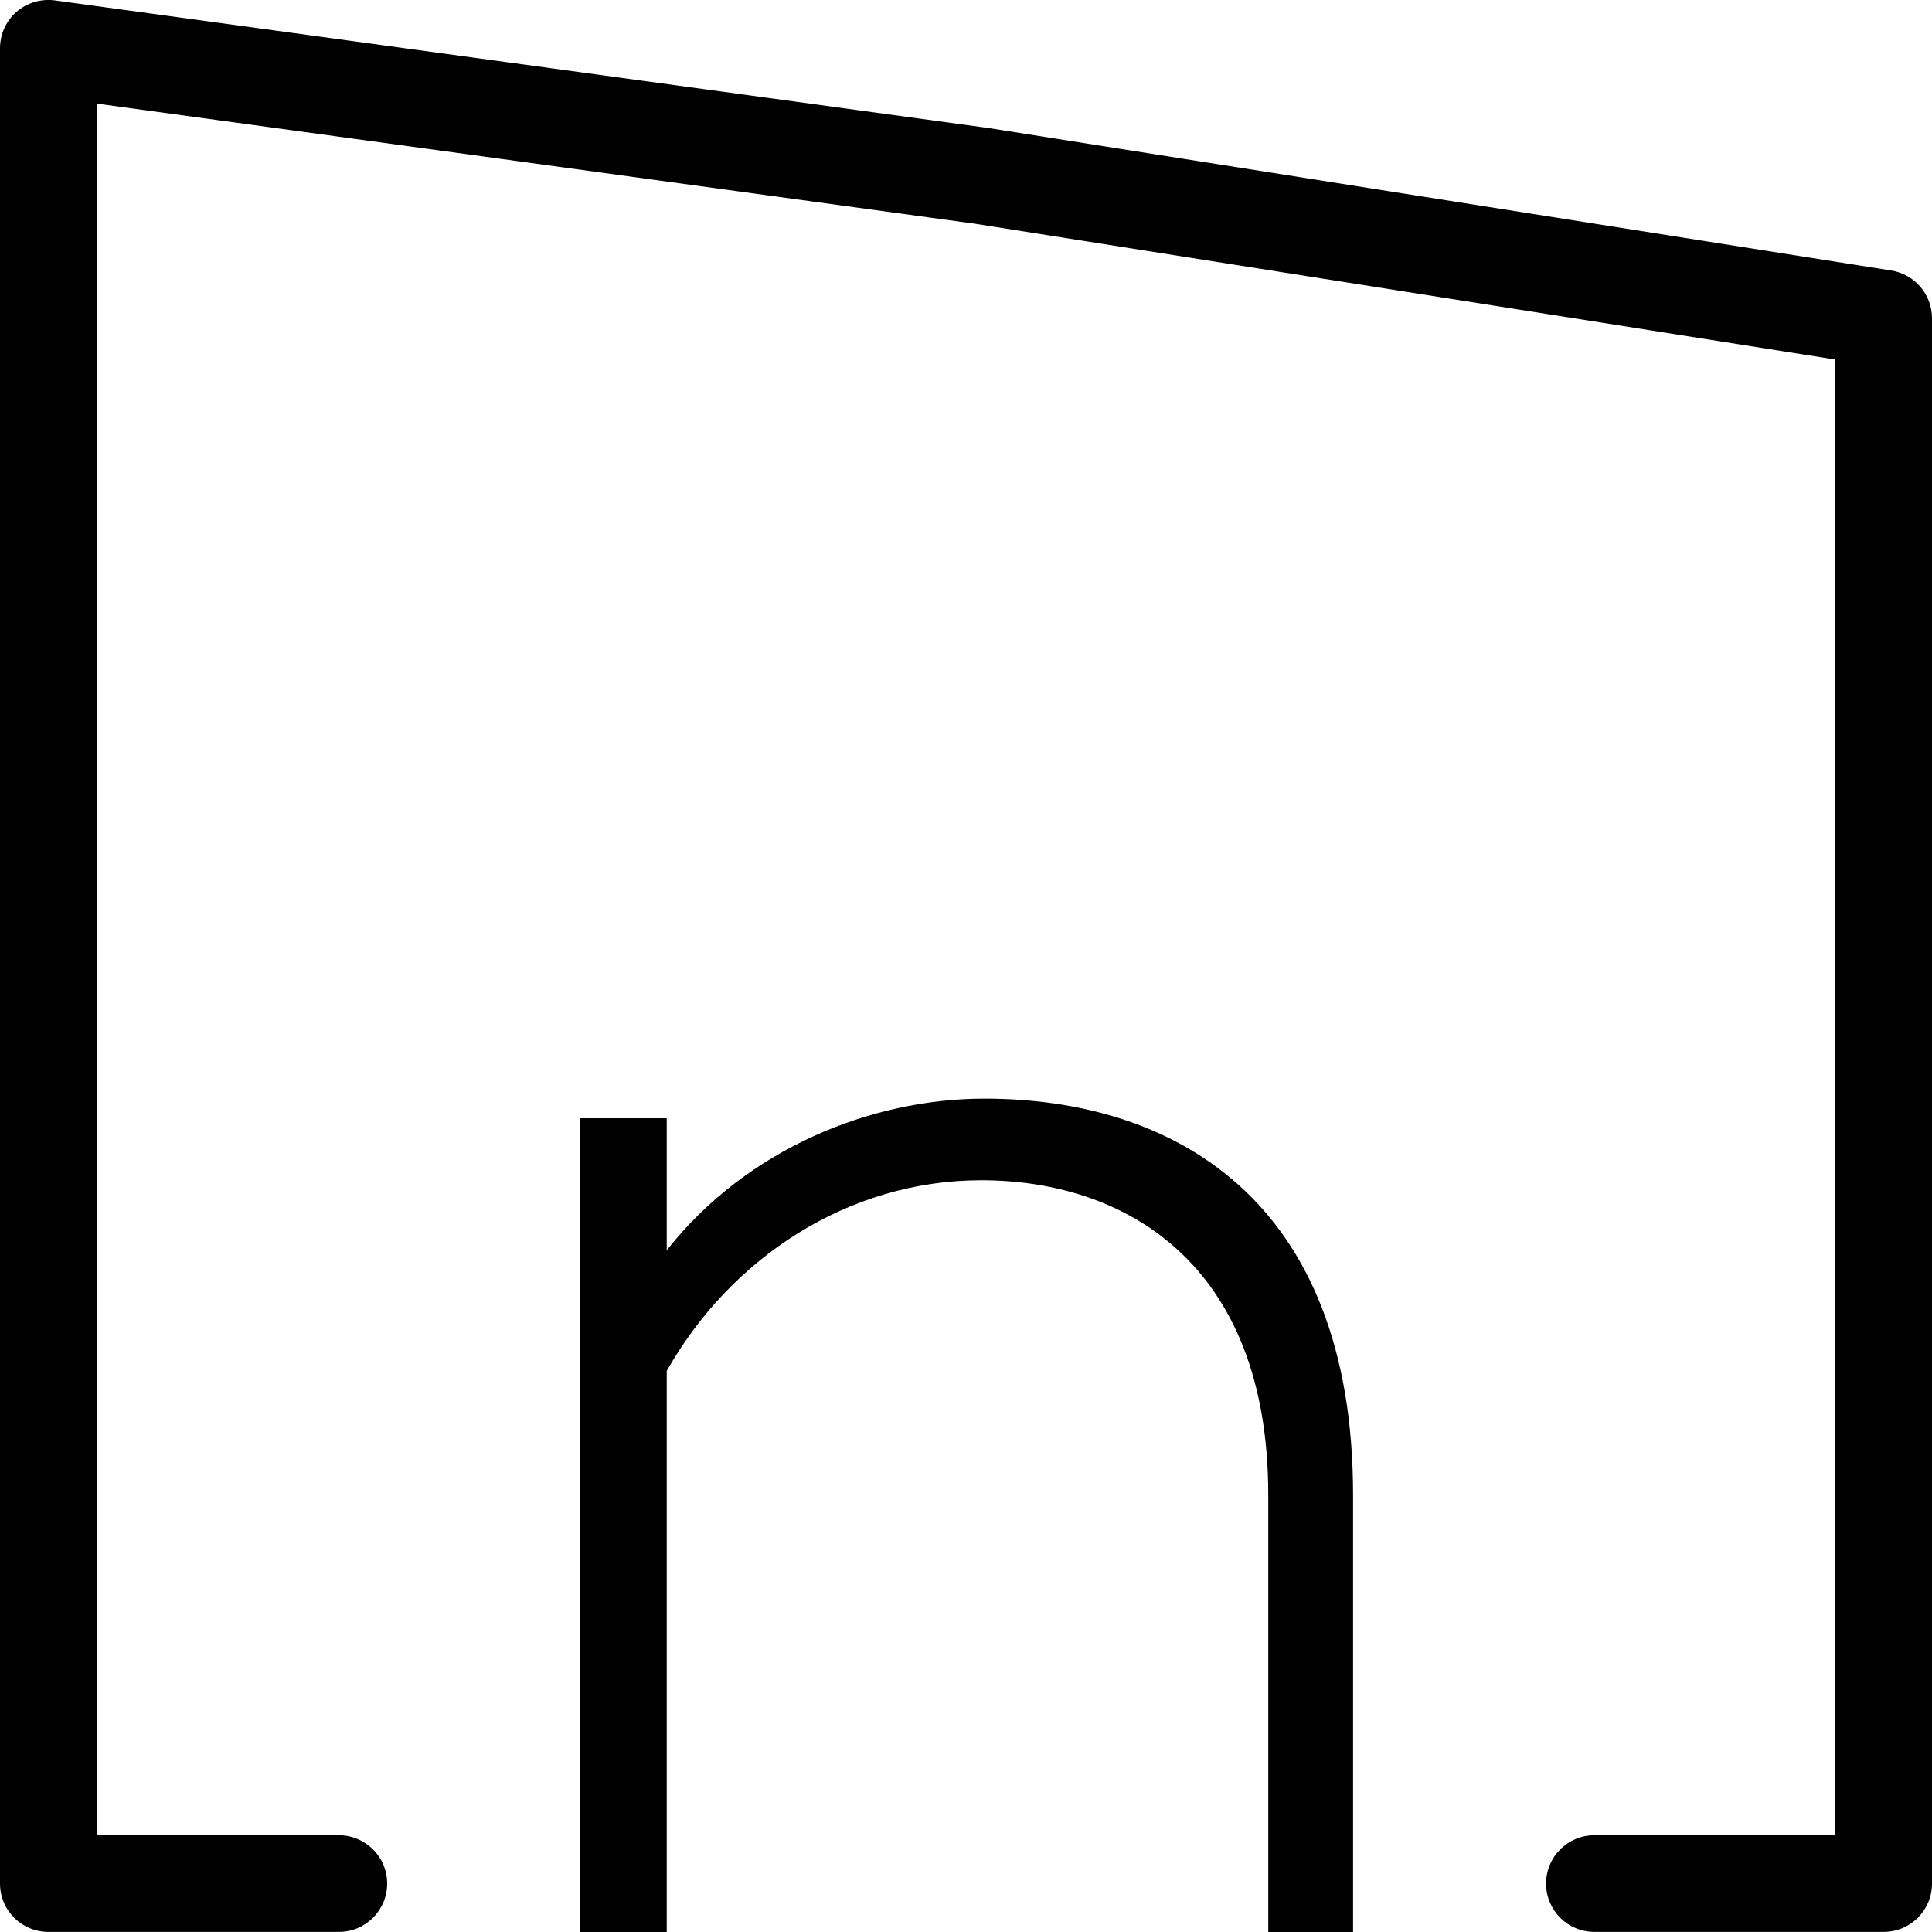 <svg width="20" height="20" viewBox="0 0 20 20" fill="none" xmlns="http://www.w3.org/2000/svg">
<path fill-rule="evenodd" clip-rule="evenodd" d="M0.482 0L0.567 0.004L10.231 1.325L19.578 2.8C19.821 2.839 20 3.048 20 3.294V19.499C20 19.776 19.776 19.999 19.5 19.999H16.505C16.228 19.999 16.005 19.776 16.005 19.499C16.005 19.223 16.228 18.999 16.505 18.999H19V3.722L10.086 2.315L1 1.072V18.999H3.508C3.784 18.999 4.008 19.223 4.008 19.499C4.008 19.776 3.784 19.999 3.508 19.999H0.5C0.224 19.999 0 19.776 0 19.499V0.499C0 0.355 0.062 0.217 0.171 0.122C0.279 0.028 0.427 -0.015 0.567 0.004L0.482 0ZM10.193 11.373C12.117 11.373 14.007 12.387 14.007 15.476V20H13.129V15.476C13.129 13.061 11.628 12.218 10.159 12.218C8.775 12.218 7.56 13.027 6.902 14.192V20H6.007V11.576H6.902V12.943C7.728 11.896 9.011 11.373 10.193 11.373Z" fill="black"/>
</svg>
